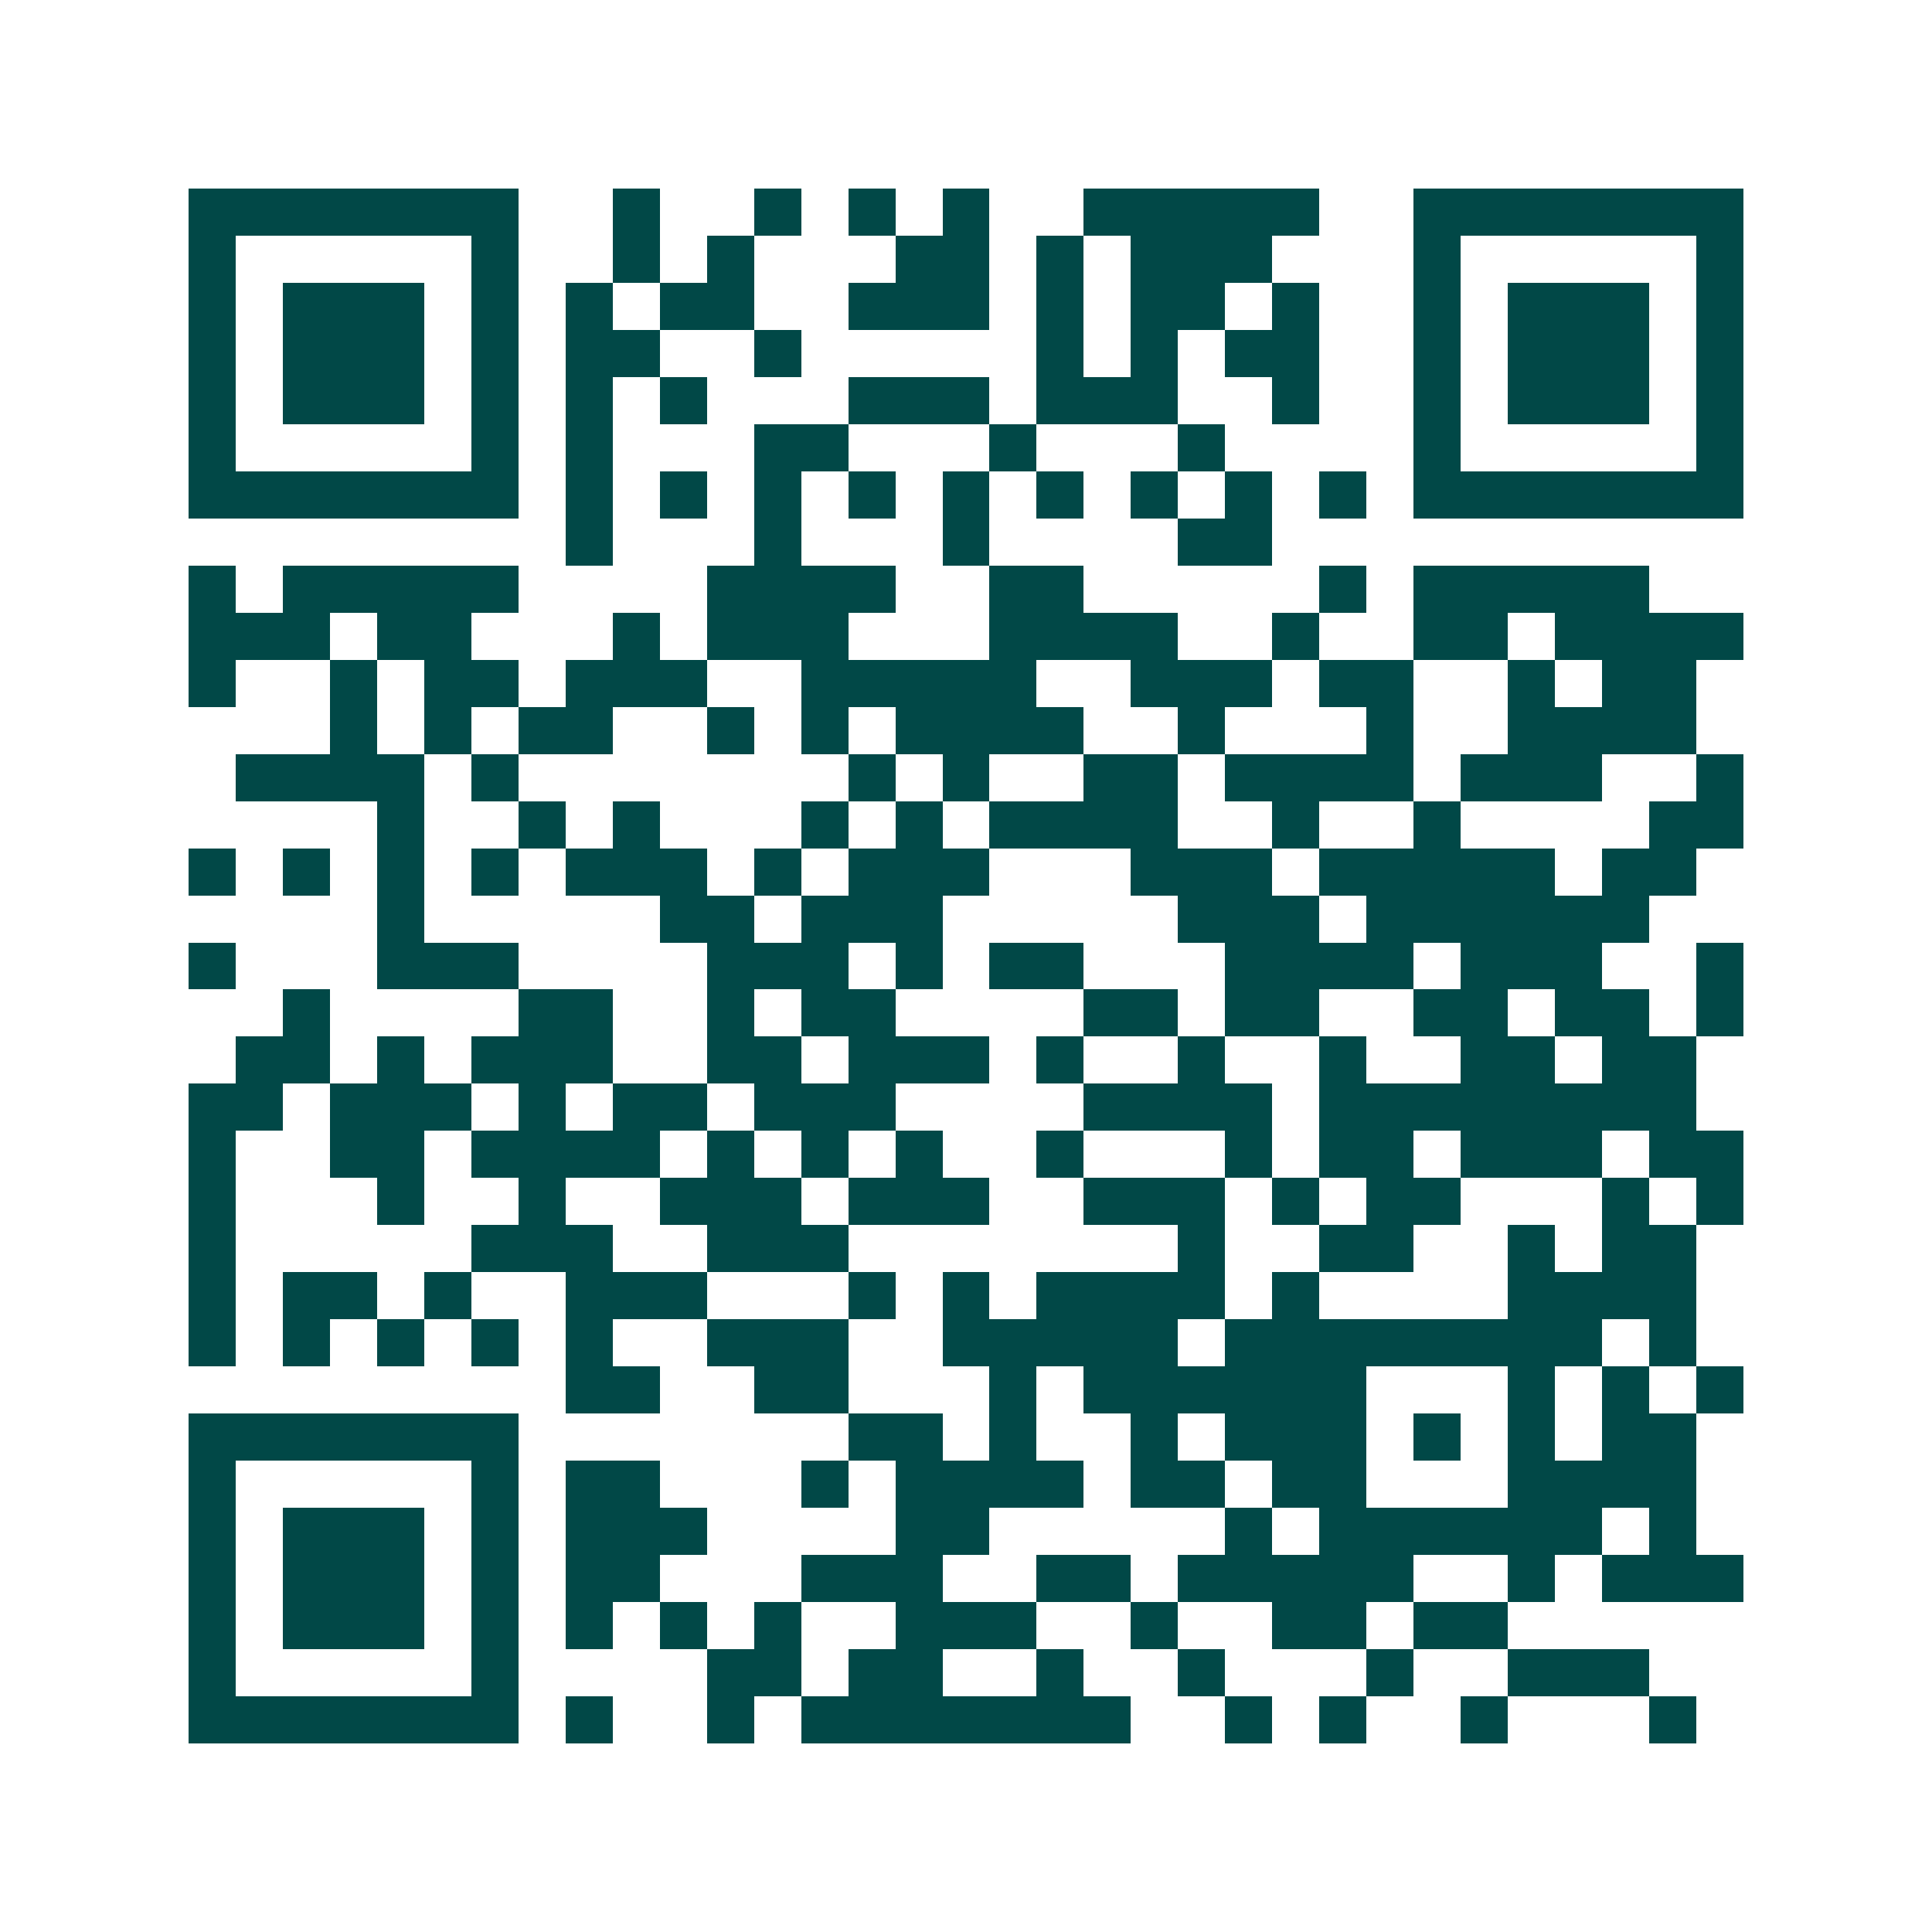 <svg xmlns="http://www.w3.org/2000/svg" width="200" height="200" viewBox="0 0 41 41" shape-rendering="crispEdges"><path fill="#ffffff" d="M0 0h41v41H0z"/><path stroke="#014847" d="M4 4.5h7m2 0h1m2 0h1m1 0h1m1 0h1m2 0h5m2 0h7M4 5.5h1m5 0h1m2 0h1m1 0h1m3 0h2m1 0h1m1 0h3m3 0h1m5 0h1M4 6.5h1m1 0h3m1 0h1m1 0h1m1 0h2m2 0h3m1 0h1m1 0h2m1 0h1m2 0h1m1 0h3m1 0h1M4 7.5h1m1 0h3m1 0h1m1 0h2m2 0h1m5 0h1m1 0h1m1 0h2m2 0h1m1 0h3m1 0h1M4 8.5h1m1 0h3m1 0h1m1 0h1m1 0h1m3 0h3m1 0h3m2 0h1m2 0h1m1 0h3m1 0h1M4 9.5h1m5 0h1m1 0h1m3 0h2m3 0h1m3 0h1m4 0h1m5 0h1M4 10.5h7m1 0h1m1 0h1m1 0h1m1 0h1m1 0h1m1 0h1m1 0h1m1 0h1m1 0h1m1 0h7M12 11.5h1m3 0h1m3 0h1m4 0h2M4 12.5h1m1 0h5m4 0h4m2 0h2m5 0h1m1 0h5M4 13.5h3m1 0h2m3 0h1m1 0h3m3 0h4m2 0h1m2 0h2m1 0h4M4 14.5h1m2 0h1m1 0h2m1 0h3m2 0h5m2 0h3m1 0h2m2 0h1m1 0h2M7 15.5h1m1 0h1m1 0h2m2 0h1m1 0h1m1 0h4m2 0h1m3 0h1m2 0h4M5 16.5h4m1 0h1m7 0h1m1 0h1m2 0h2m1 0h4m1 0h3m2 0h1M8 17.5h1m2 0h1m1 0h1m3 0h1m1 0h1m1 0h4m2 0h1m2 0h1m4 0h2M4 18.5h1m1 0h1m1 0h1m1 0h1m1 0h3m1 0h1m1 0h3m3 0h3m1 0h5m1 0h2M8 19.5h1m5 0h2m1 0h3m5 0h3m1 0h6M4 20.5h1m3 0h3m4 0h3m1 0h1m1 0h2m3 0h4m1 0h3m2 0h1M6 21.5h1m4 0h2m2 0h1m1 0h2m4 0h2m1 0h2m2 0h2m1 0h2m1 0h1M5 22.5h2m1 0h1m1 0h3m2 0h2m1 0h3m1 0h1m2 0h1m2 0h1m2 0h2m1 0h2M4 23.5h2m1 0h3m1 0h1m1 0h2m1 0h3m4 0h4m1 0h8M4 24.5h1m2 0h2m1 0h4m1 0h1m1 0h1m1 0h1m2 0h1m3 0h1m1 0h2m1 0h3m1 0h2M4 25.5h1m3 0h1m2 0h1m2 0h3m1 0h3m2 0h3m1 0h1m1 0h2m3 0h1m1 0h1M4 26.5h1m5 0h3m2 0h3m7 0h1m2 0h2m2 0h1m1 0h2M4 27.5h1m1 0h2m1 0h1m2 0h3m3 0h1m1 0h1m1 0h4m1 0h1m4 0h4M4 28.5h1m1 0h1m1 0h1m1 0h1m1 0h1m2 0h3m2 0h5m1 0h8m1 0h1M12 29.5h2m2 0h2m3 0h1m1 0h6m3 0h1m1 0h1m1 0h1M4 30.5h7m7 0h2m1 0h1m2 0h1m1 0h3m1 0h1m1 0h1m1 0h2M4 31.5h1m5 0h1m1 0h2m3 0h1m1 0h4m1 0h2m1 0h2m3 0h4M4 32.5h1m1 0h3m1 0h1m1 0h3m4 0h2m5 0h1m1 0h6m1 0h1M4 33.5h1m1 0h3m1 0h1m1 0h2m3 0h3m2 0h2m1 0h5m2 0h1m1 0h3M4 34.5h1m1 0h3m1 0h1m1 0h1m1 0h1m1 0h1m2 0h3m2 0h1m2 0h2m1 0h2M4 35.5h1m5 0h1m4 0h2m1 0h2m2 0h1m2 0h1m3 0h1m2 0h3M4 36.5h7m1 0h1m2 0h1m1 0h7m2 0h1m1 0h1m2 0h1m3 0h1"/></svg>
